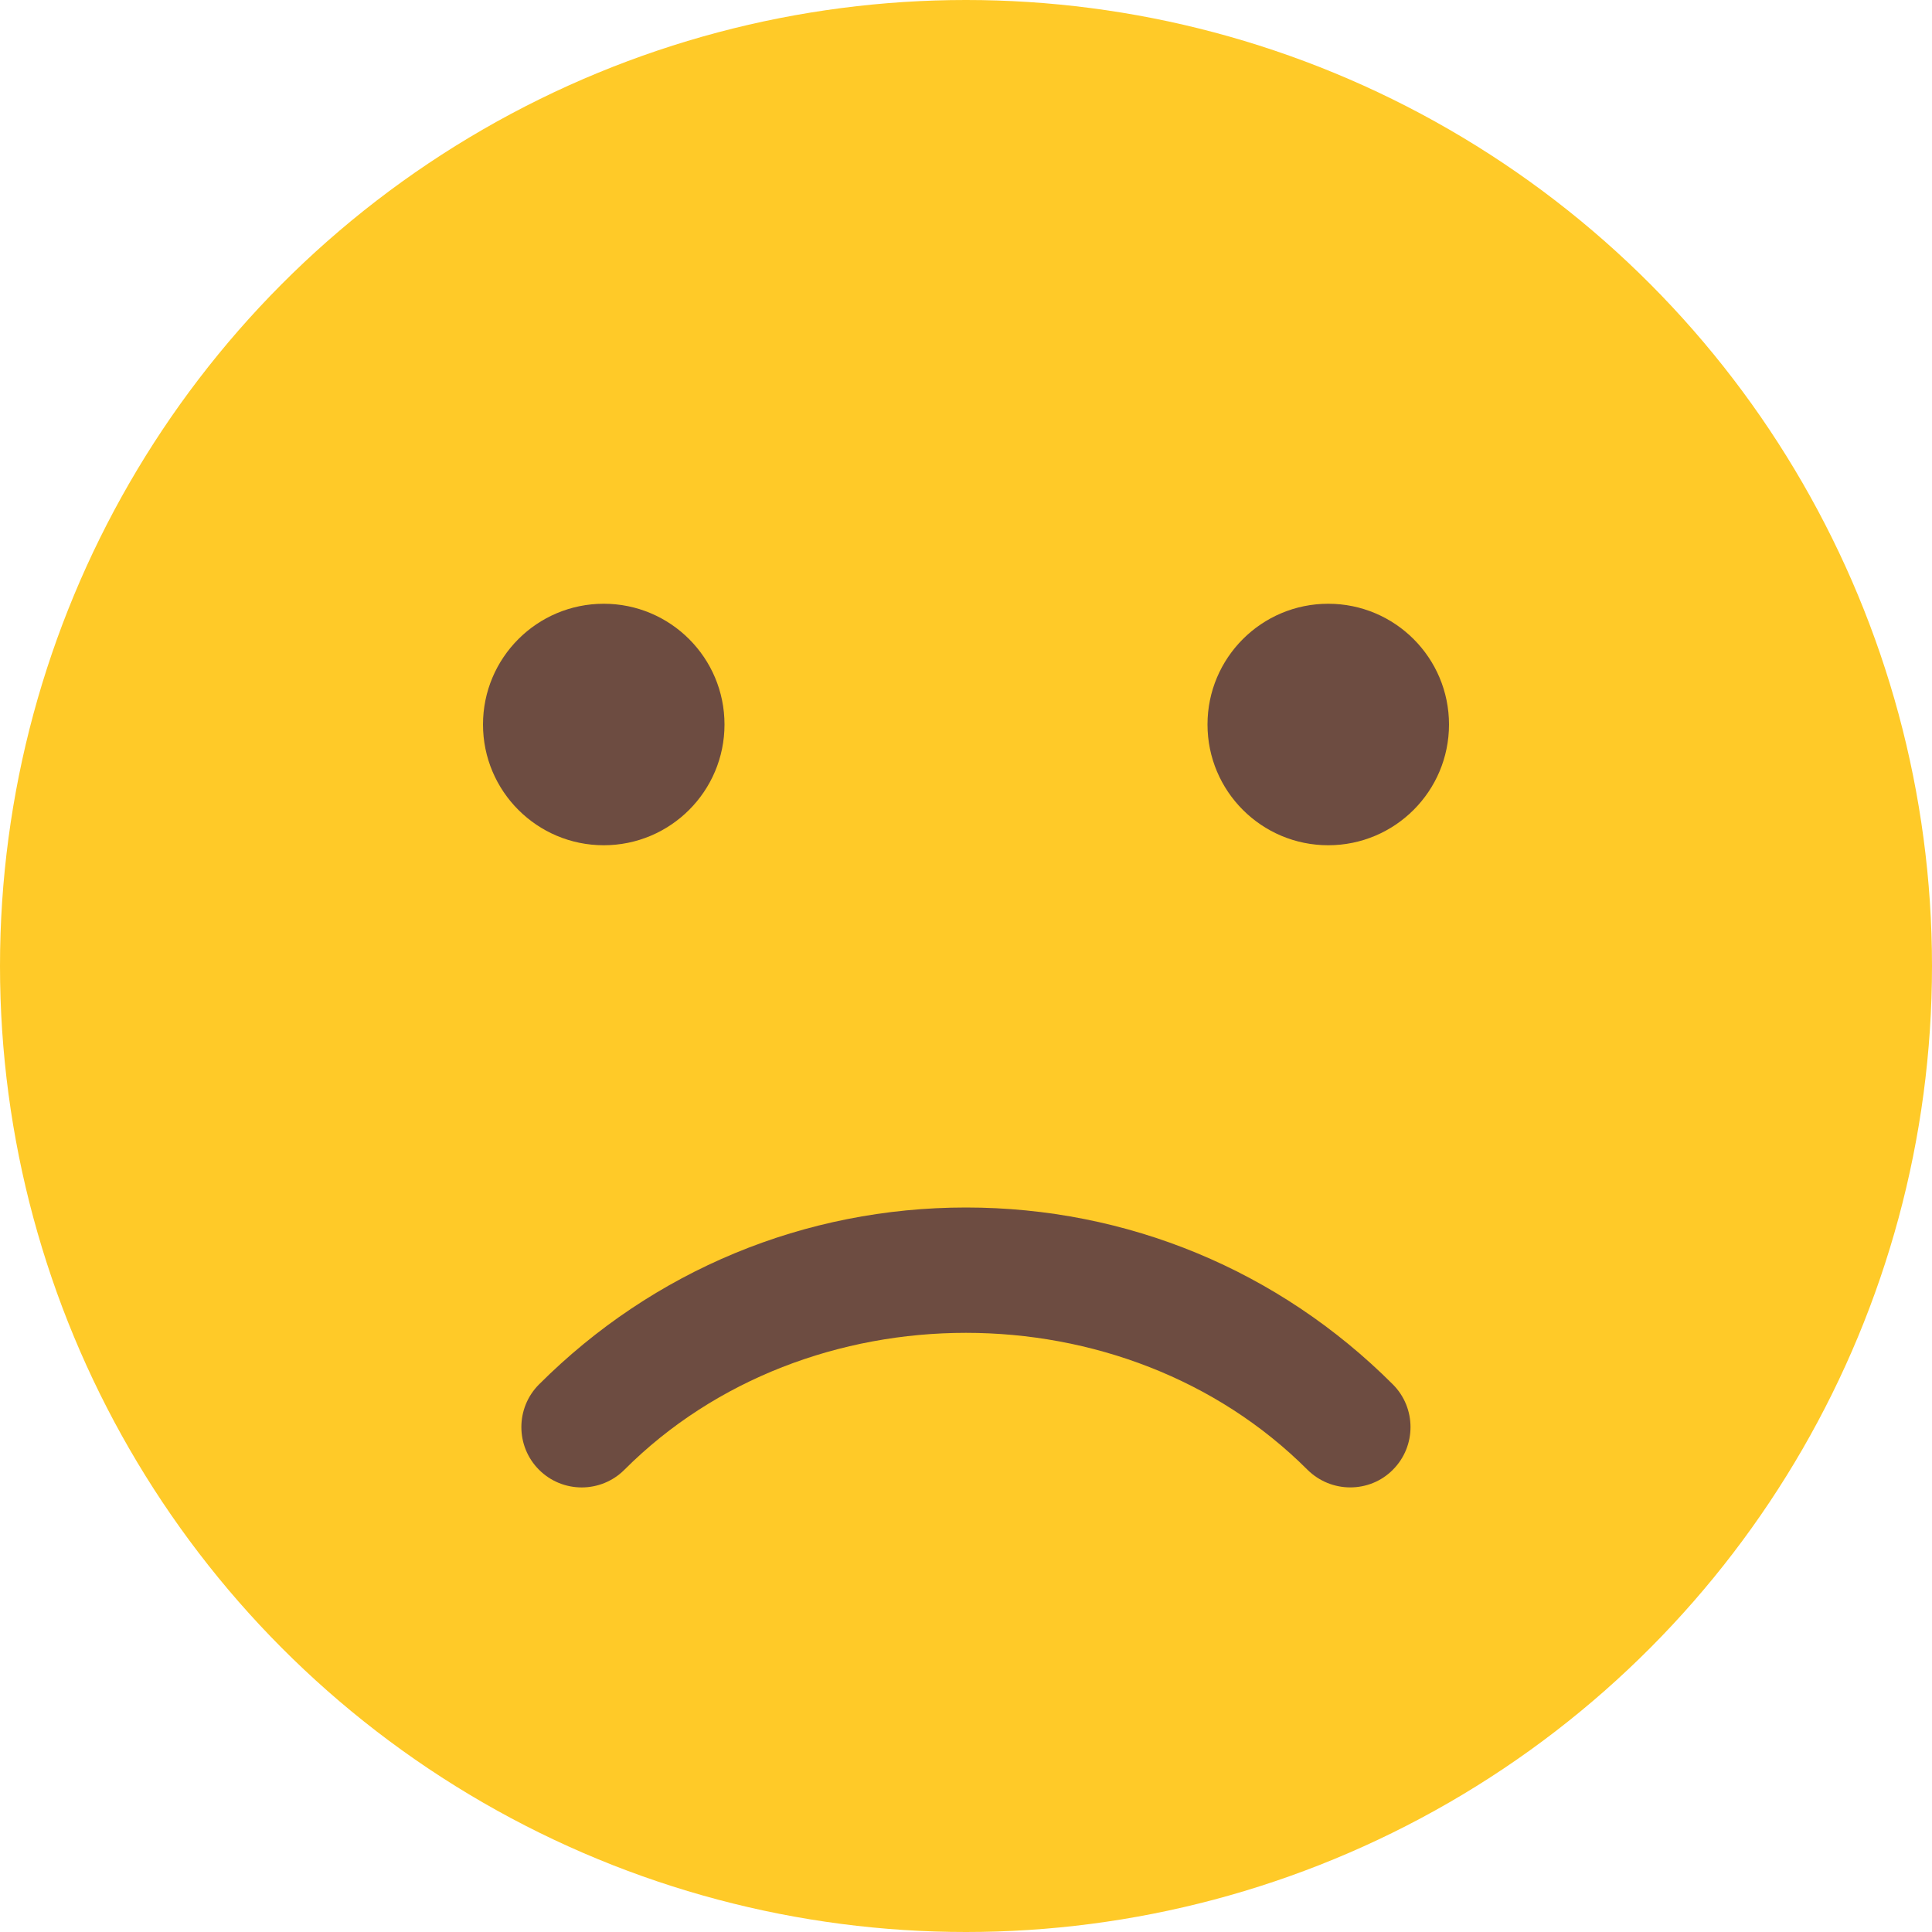 <svg xmlns="http://www.w3.org/2000/svg" viewBox="0 0 512 512"><circle cx="256" cy="256" r="256" fill="#ffca28"/><g fill="#6d4c41"><path d="M357.824 394.176c-4.096 0-8.192-1.568-11.328-4.672-48.384-48.384-132.672-48.384-181.024 0-6.24 6.24-16.384 6.24-22.624 0s-6.24-16.384 0-22.624C173.088 336.672 213.248 320 256 320s82.912 16.672 113.12 46.88c6.24 6.24 6.24 16.384 0 22.624-3.104 3.136-7.2 4.672-11.296 4.672z"/><circle cx="160" cy="192" r="32"/><circle cx="352" cy="192" r="32"/></g></svg>